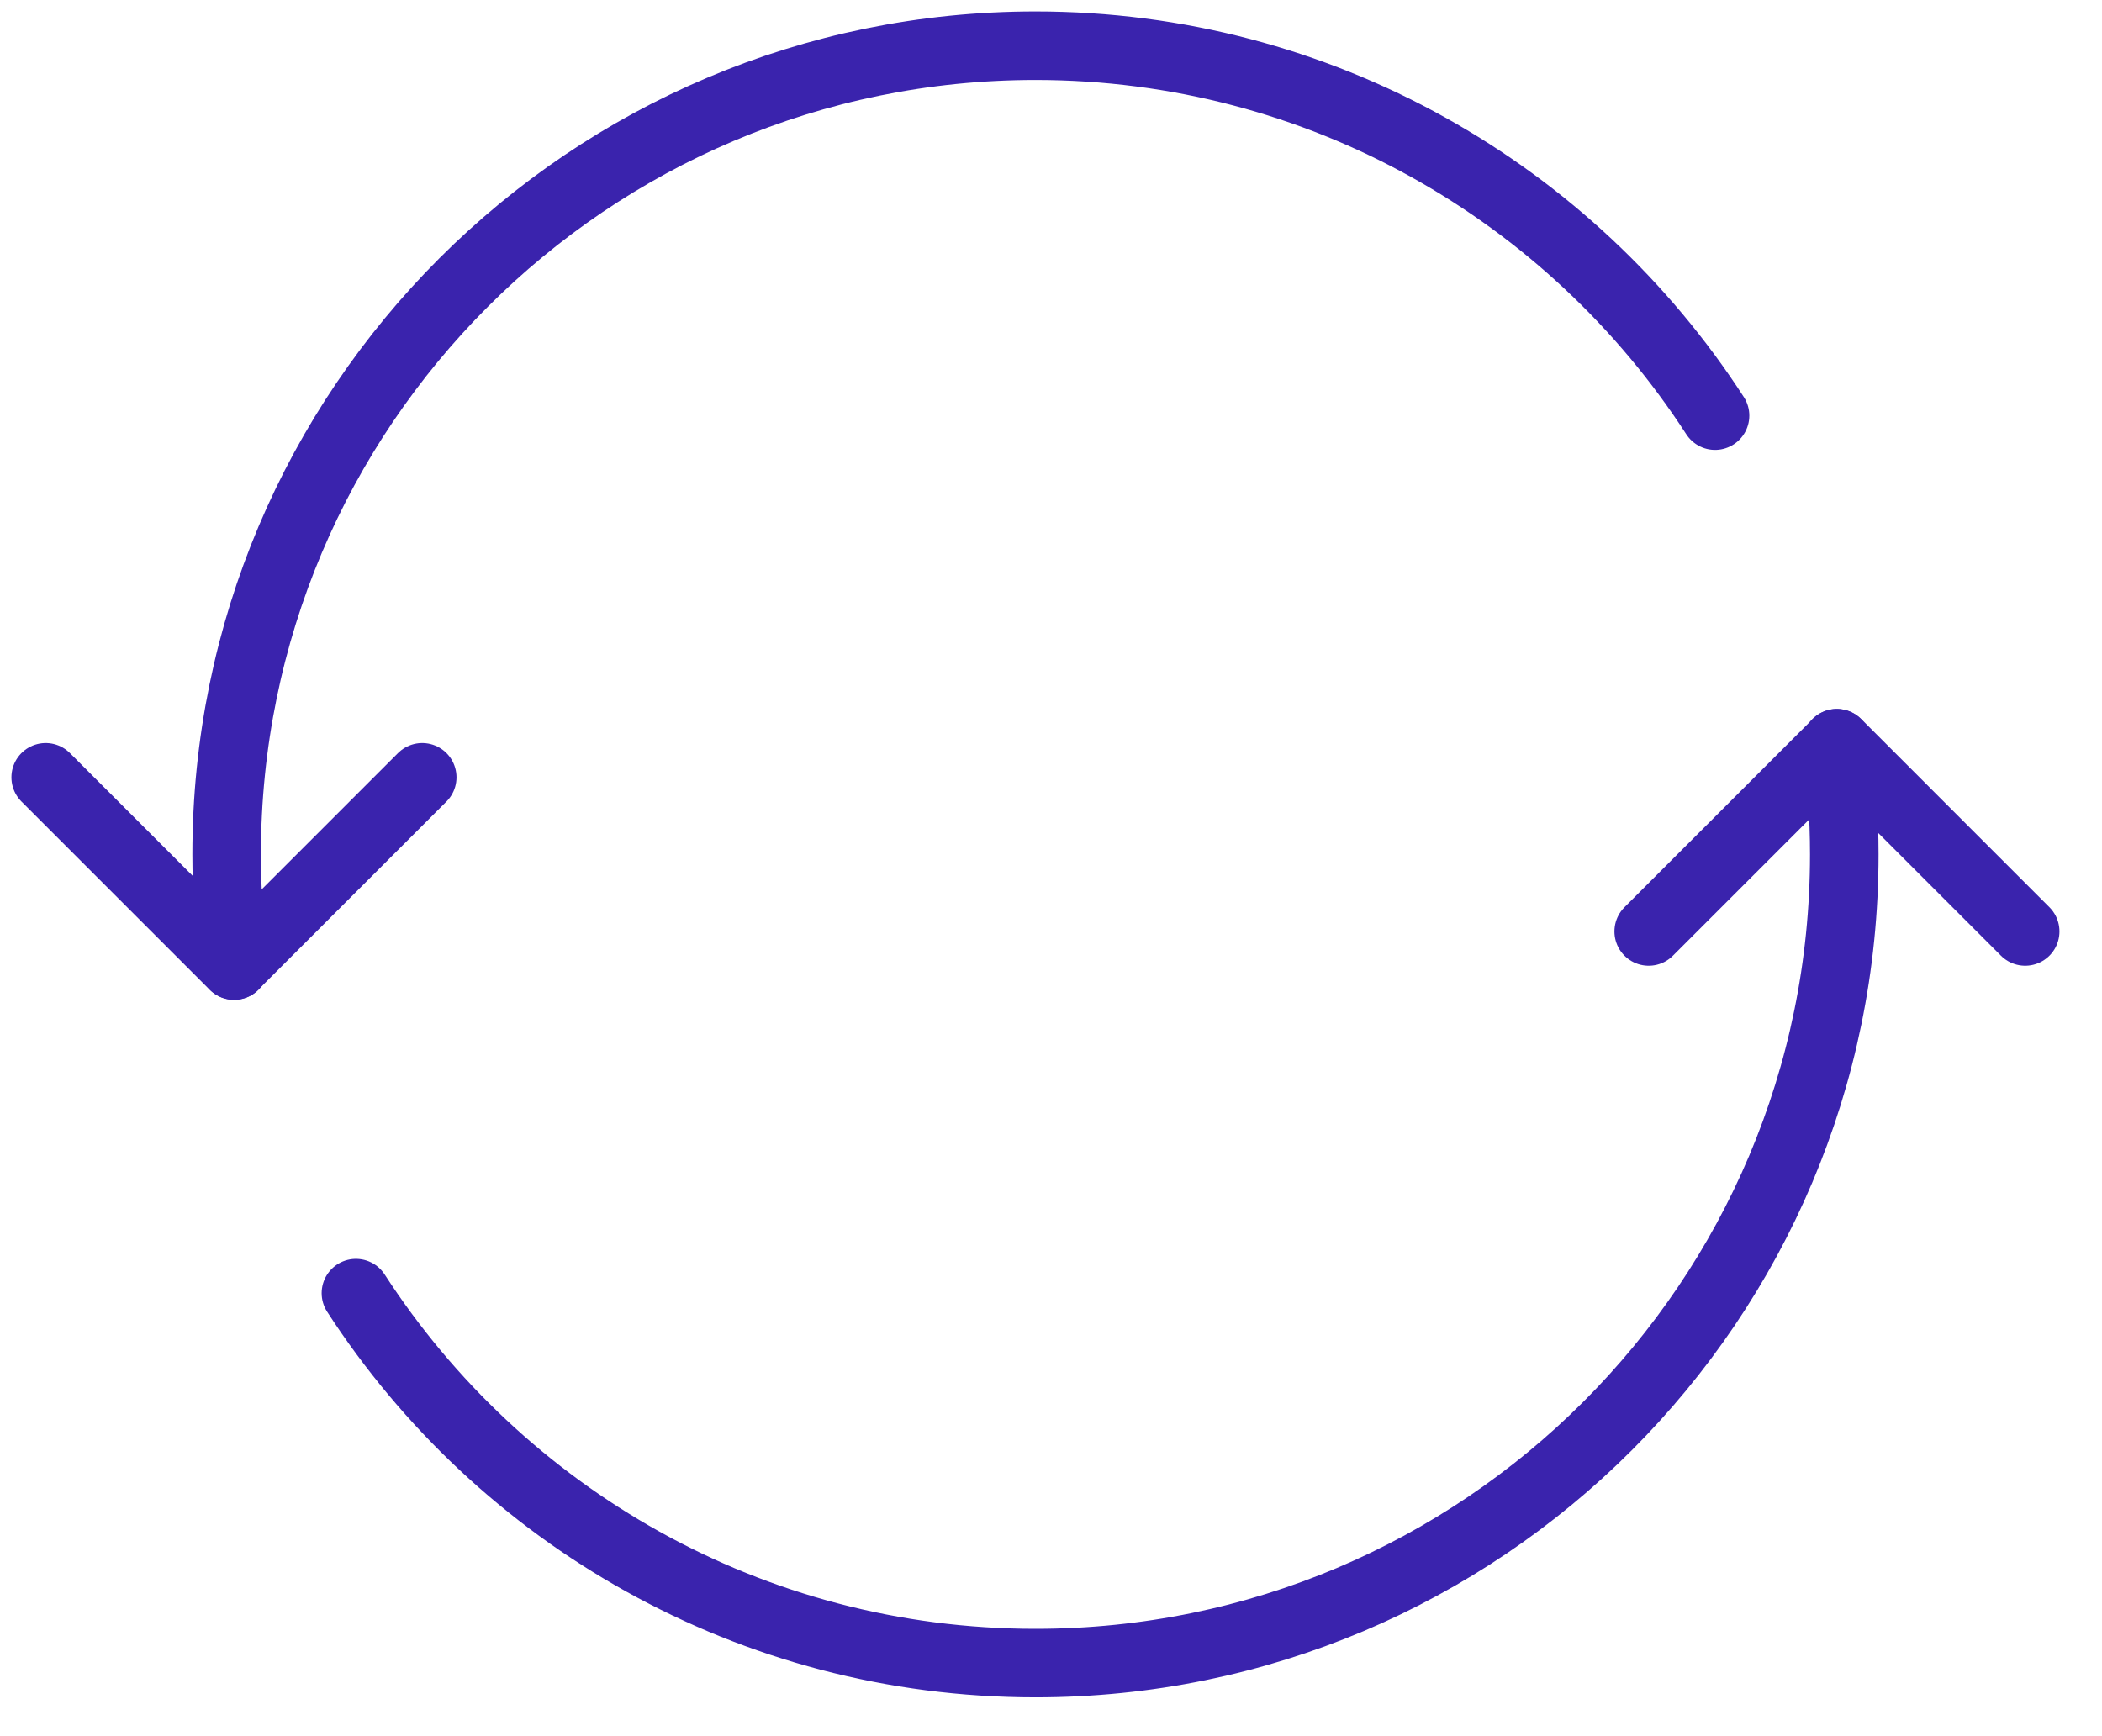 <?xml version="1.0" encoding="utf-8"?>
<svg width="46px" height="38px" viewBox="0 0 46 38" version="1.1" xmlns="http://www.w3.org/2000/svg">
  <title>Untitled 3</title>
  <g id="Page-1" stroke="none" stroke-width="1" fill="none" fill-rule="evenodd" stroke-linecap="round" stroke-linejoin="round">
    <g id="Group-9" transform="translate(1, 1)" stroke="#007377" stroke-width="1.5">
      <path d="M4.126,20.133 C4.017,19.338 3.96,18.525 3.96,17.7 C3.96,7.925 11.885,1.95399252e-14 21.66,1.95399252e-14 C27.896,1.95399252e-14 33.379,3.225 36.532,8.097" id="Stroke-1" style="stroke: rgb(58, 35, 173);"/>
      <polyline id="Stroke-3" points="8.24 16.013 4.12 20.133 -5.24025268e-14 16.013" style="stroke: rgb(58, 35, 173);"/>
      <path d="M39.194,15.267 C39.303,16.062 39.36,16.875 39.36,17.7 C39.36,27.475 31.435,35.4 21.66,35.4 C15.424,35.4 9.942,32.175 6.789,27.303" id="Stroke-5" style="stroke: rgb(58, 35, 173);"/>
      <polyline id="Stroke-7" points="35.08 19.387 39.2 15.267 43.319 19.387" style="stroke: rgb(58, 35, 173);"/>
    </g>
  </g>
</svg>